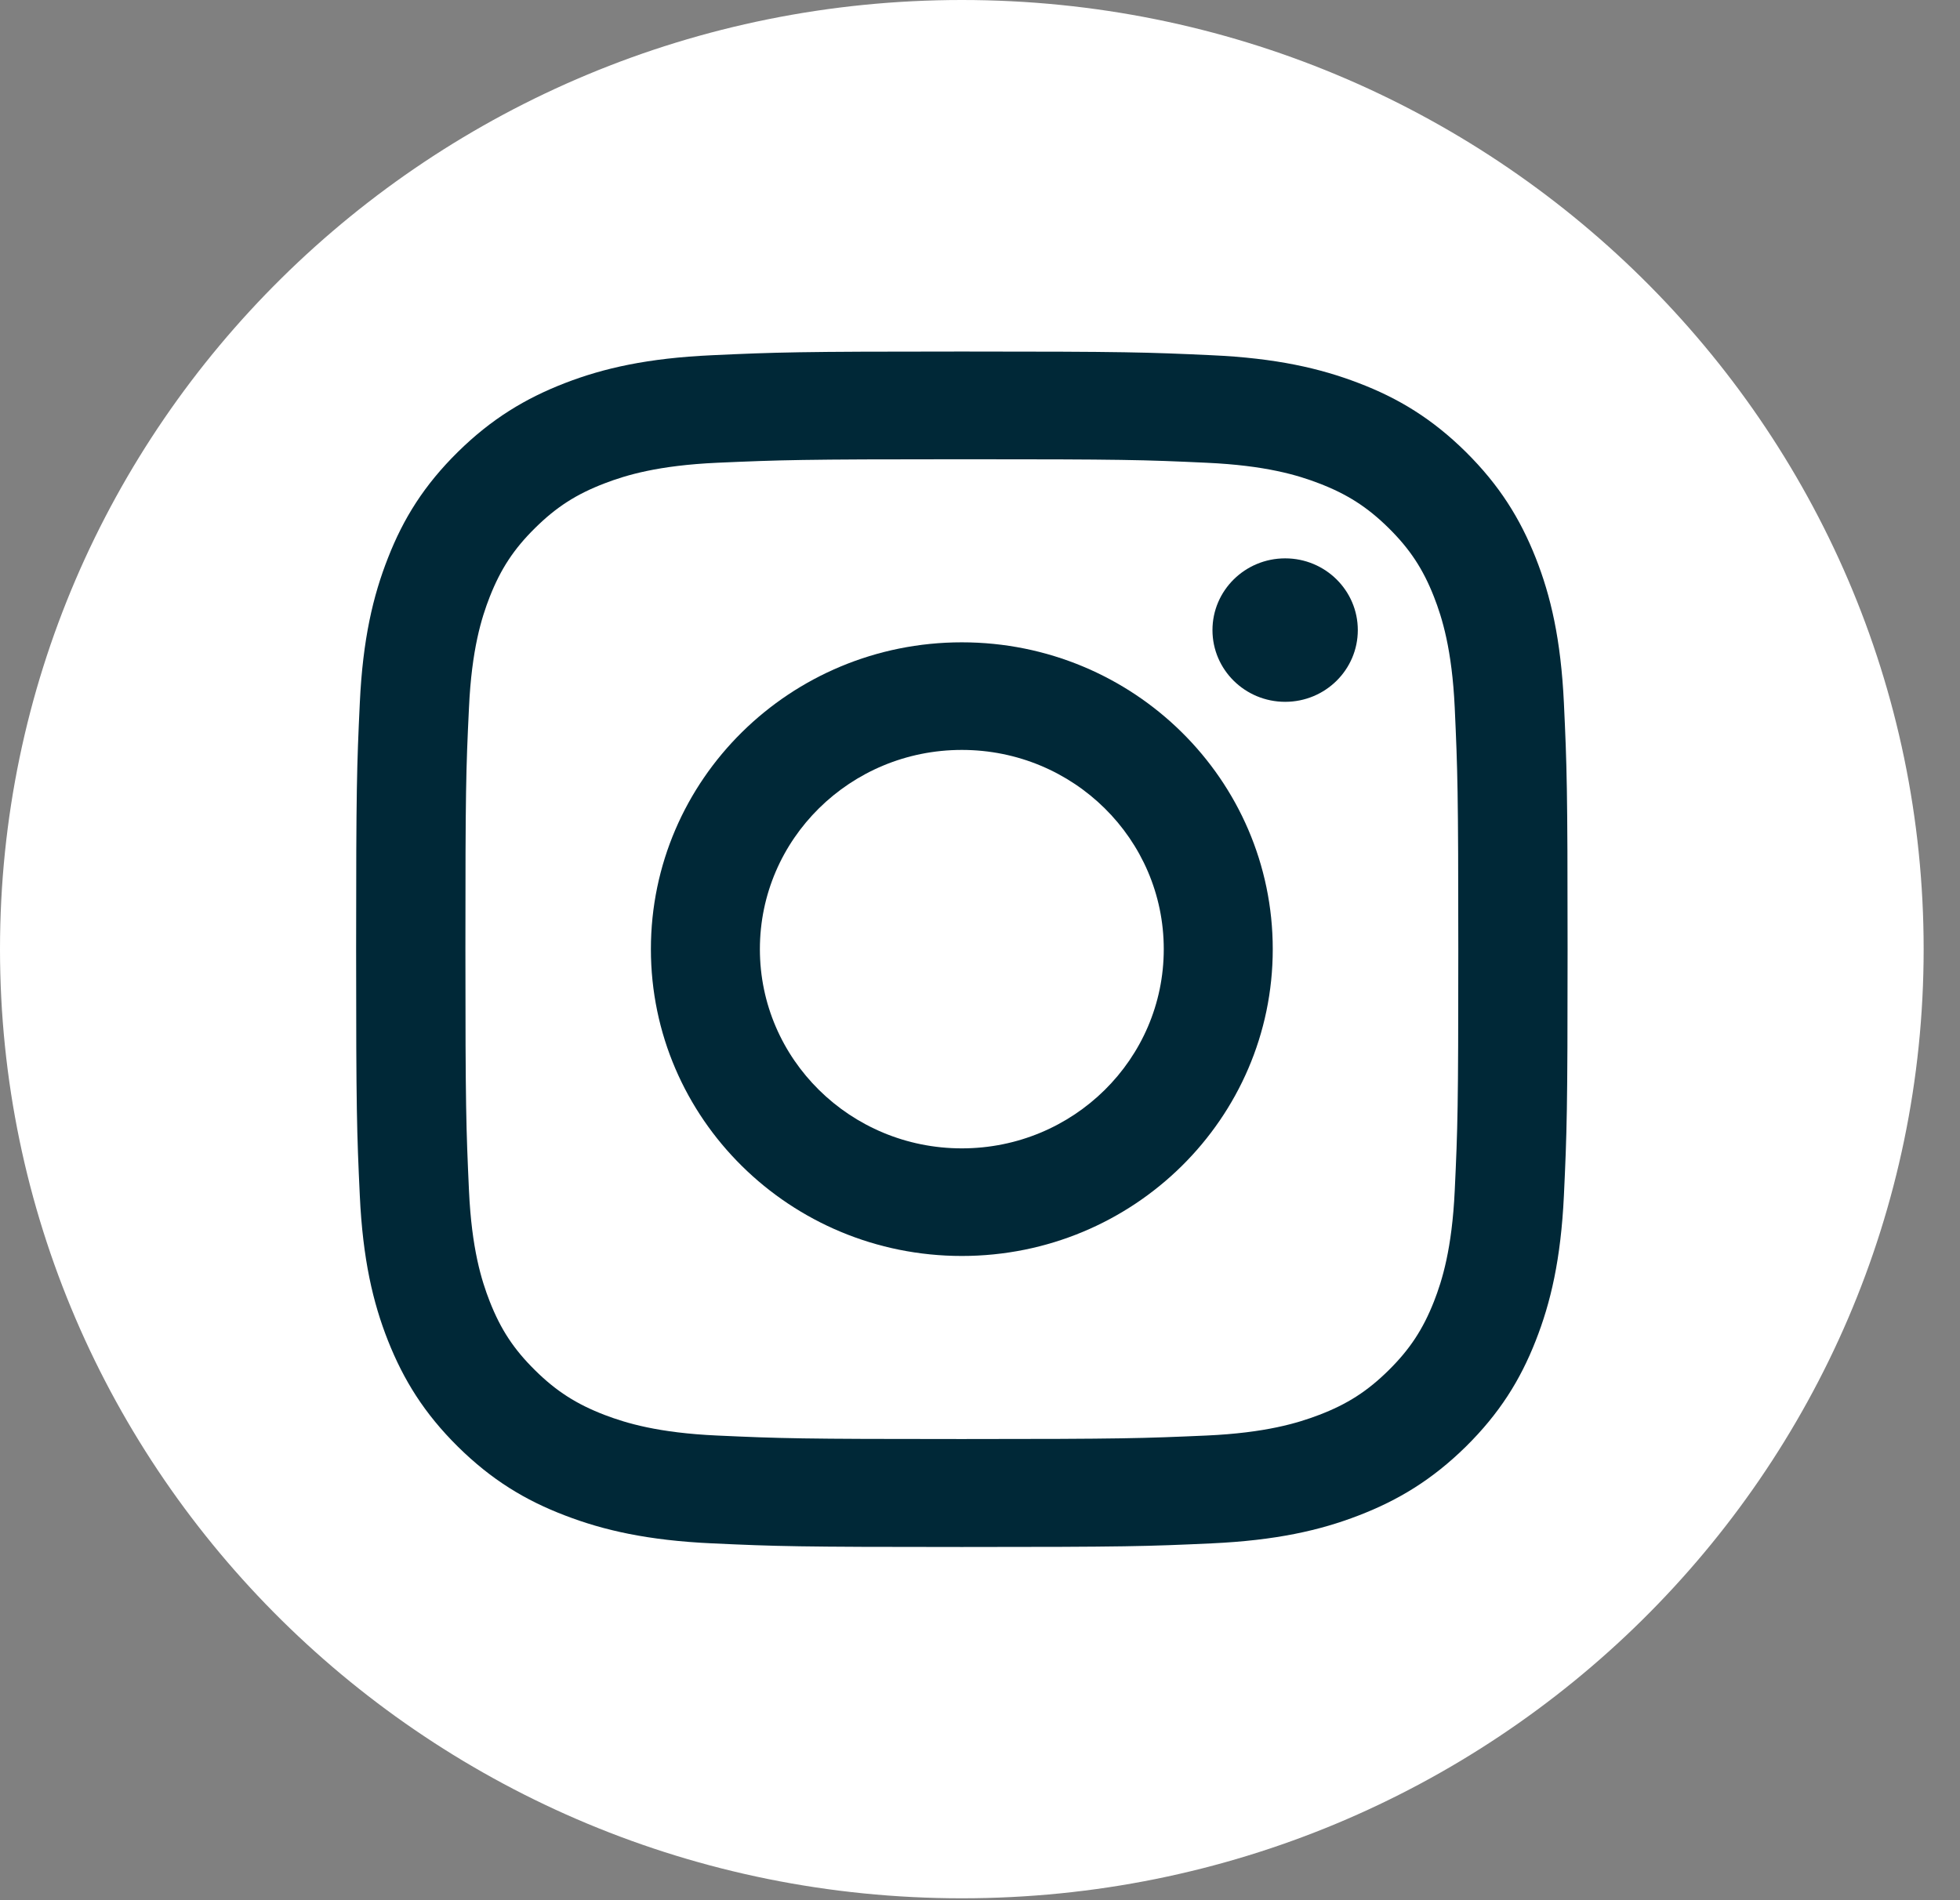 <svg width="33" height="32" viewBox="0 0 33 32" fill="none" xmlns="http://www.w3.org/2000/svg">
<rect x="0" y="0" width="33" height="32" fill="#808080" stroke="none"/>
<path d="M16.194 31.968C25.138 31.968 32.388 24.811 32.388 15.984C32.388 7.156 25.138 0 16.194 0C7.25 0 0 7.156 0 15.984C0 24.811 7.25 31.968 16.194 31.968Z" fill="white"/>
<path d="M16.194 7.734C18.917 7.734 19.239 7.743 20.314 7.793C21.307 7.838 21.847 8.001 22.206 8.139C22.681 8.321 23.022 8.539 23.38 8.892C23.737 9.245 23.958 9.579 24.143 10.05C24.282 10.405 24.447 10.938 24.493 11.918C24.541 12.979 24.553 13.299 24.553 15.984C24.553 18.669 24.543 18.989 24.493 20.05C24.447 21.03 24.282 21.563 24.143 21.918C23.958 22.387 23.737 22.723 23.38 23.076C23.022 23.429 22.684 23.647 22.206 23.829C21.847 23.966 21.307 24.13 20.314 24.175C19.239 24.222 18.917 24.234 16.194 24.234C13.471 24.234 13.15 24.224 12.075 24.175C11.082 24.13 10.542 23.966 10.182 23.829C9.707 23.647 9.366 23.429 9.009 23.076C8.651 22.723 8.431 22.389 8.246 21.918C8.107 21.563 7.941 21.03 7.896 20.05C7.848 18.989 7.836 18.669 7.836 15.984C7.836 13.299 7.845 12.979 7.896 11.918C7.941 10.938 8.107 10.405 8.246 10.05C8.431 9.581 8.651 9.245 9.009 8.892C9.366 8.539 9.705 8.321 10.182 8.139C10.542 8.001 11.082 7.838 12.075 7.793C13.15 7.746 13.474 7.734 16.194 7.734ZM16.194 5.92C13.426 5.92 13.078 5.932 11.991 5.982C10.907 6.031 10.165 6.199 9.515 6.45C8.846 6.709 8.277 7.052 7.709 7.611C7.142 8.17 6.792 8.731 6.533 9.394C6.281 10.033 6.108 10.765 6.058 11.838C6.008 12.91 5.996 13.254 5.996 15.986C5.996 18.719 6.008 19.062 6.058 20.135C6.108 21.205 6.279 21.937 6.533 22.579C6.795 23.239 7.142 23.801 7.709 24.362C8.275 24.921 8.843 25.266 9.515 25.522C10.163 25.771 10.904 25.941 11.991 25.991C13.078 26.041 13.426 26.052 16.194 26.052C18.963 26.052 19.311 26.041 20.398 25.991C21.482 25.941 22.223 25.773 22.873 25.522C23.543 25.264 24.111 24.921 24.68 24.362C25.246 23.803 25.596 23.242 25.856 22.579C26.108 21.939 26.28 21.208 26.331 20.135C26.381 19.062 26.393 18.719 26.393 15.986C26.393 13.254 26.381 12.91 26.331 11.838C26.28 10.767 26.11 10.036 25.856 9.394C25.594 8.733 25.246 8.172 24.68 7.611C24.114 7.052 23.545 6.706 22.873 6.45C22.226 6.202 21.484 6.031 20.398 5.982C19.311 5.932 18.963 5.92 16.194 5.92Z" fill="#002837"/>
<path d="M16.194 10.817C13.303 10.817 10.959 13.13 10.959 15.984C10.959 18.837 13.303 21.151 16.194 21.151C19.085 21.151 21.429 18.837 21.429 15.984C21.429 13.13 19.085 10.817 16.194 10.817ZM16.194 19.339C14.318 19.339 12.794 17.838 12.794 15.984C12.794 14.13 14.316 12.629 16.194 12.629C18.073 12.629 19.594 14.13 19.594 15.984C19.594 17.838 18.073 19.339 16.194 19.339Z" fill="#002837"/>
<path d="M21.638 11.819C22.314 11.819 22.861 11.278 22.861 10.611C22.861 9.944 22.314 9.403 21.638 9.403C20.962 9.403 20.414 9.944 20.414 10.611C20.414 11.278 20.962 11.819 21.638 11.819Z" fill="#002837"/>
</svg>

